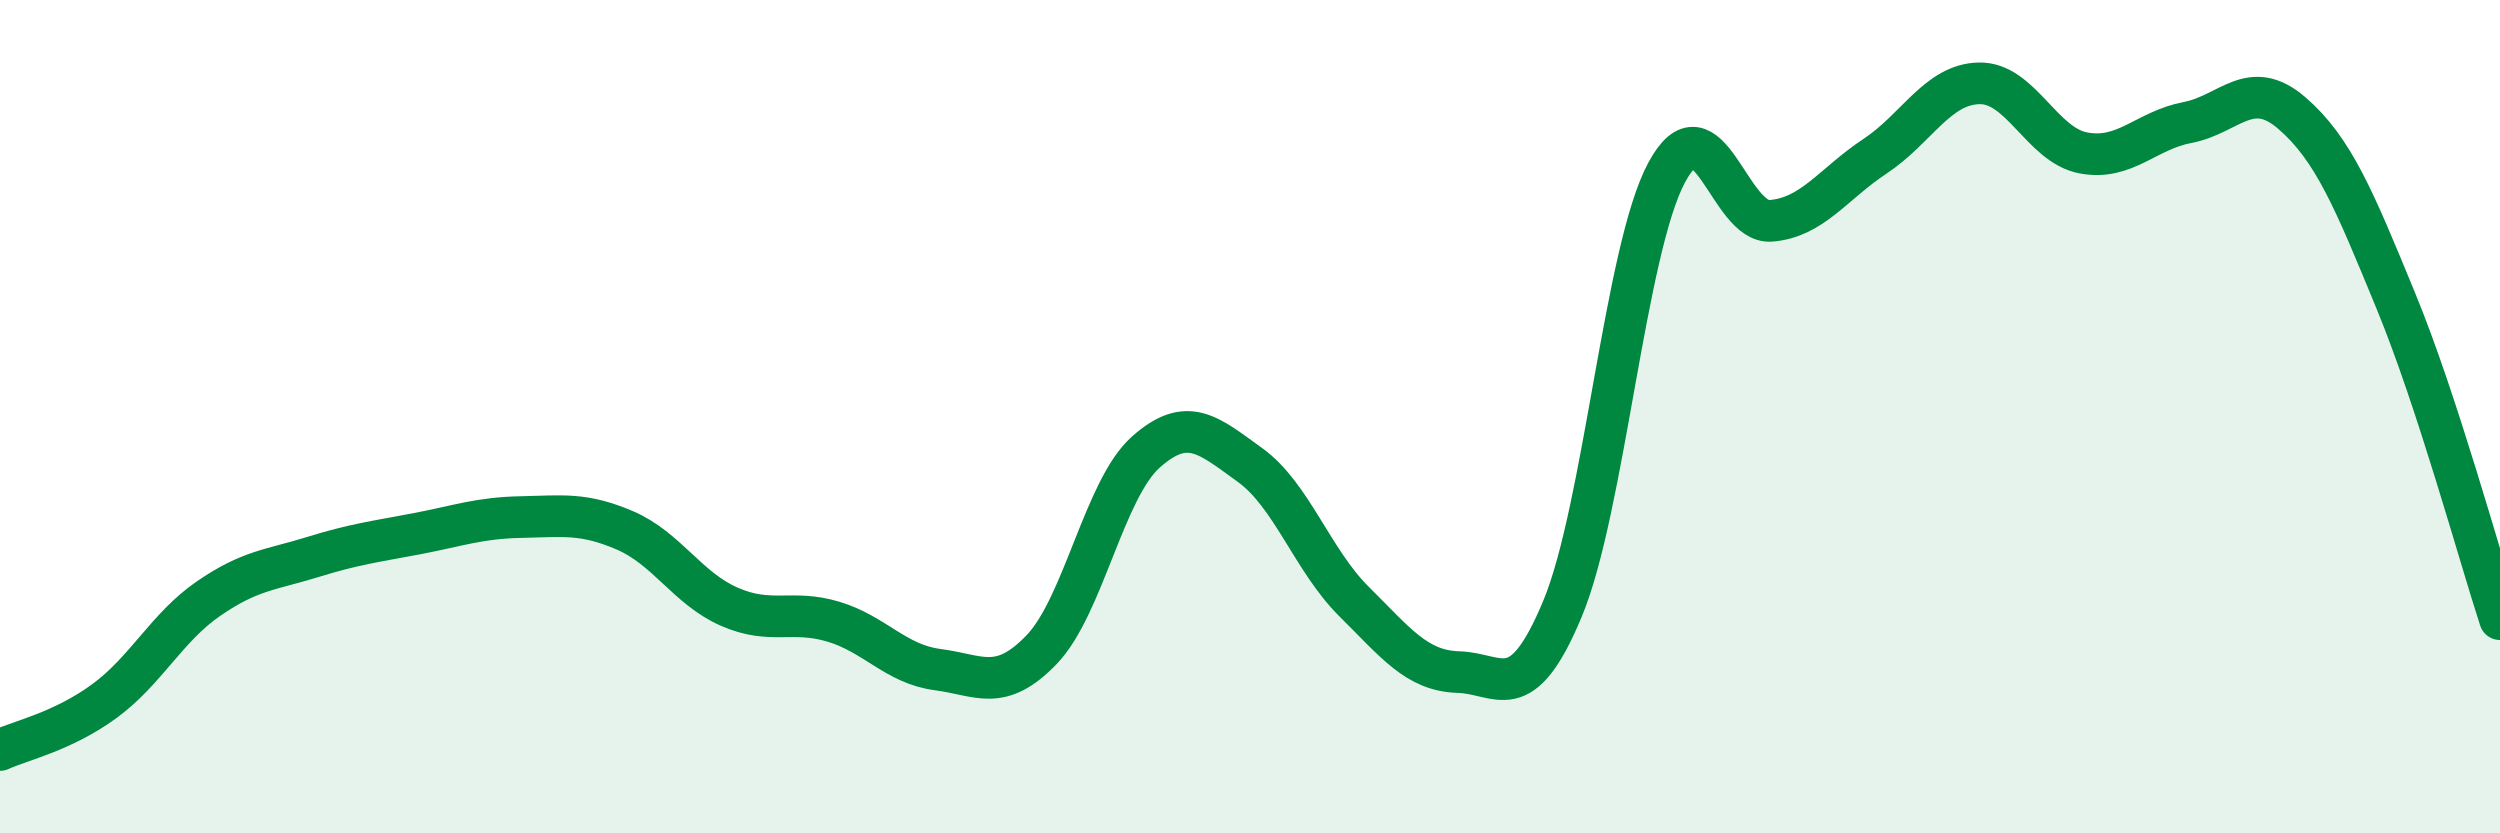 
    <svg width="60" height="20" viewBox="0 0 60 20" xmlns="http://www.w3.org/2000/svg">
      <path
        d="M 0,18 C 0.5,17.77 1.5,17.56 2.5,16.83 C 3.5,16.1 4,15.06 5,14.37 C 6,13.68 6.5,13.68 7.5,13.37 C 8.5,13.06 9,13 10,12.81 C 11,12.62 11.5,12.43 12.5,12.41 C 13.5,12.39 14,12.3 15,12.73 C 16,13.16 16.5,14.12 17.5,14.56 C 18.5,15 19,14.62 20,14.92 C 21,15.22 21.5,15.94 22.5,16.07 C 23.5,16.2 24,16.63 25,15.59 C 26,14.55 26.5,11.74 27.5,10.85 C 28.5,9.96 29,10.44 30,11.16 C 31,11.88 31.5,13.45 32.5,14.44 C 33.5,15.43 34,16.1 35,16.13 C 36,16.16 36.5,17.01 37.5,14.61 C 38.5,12.21 39,6 40,4.14 C 41,2.28 41.5,5.38 42.5,5.3 C 43.5,5.22 44,4.41 45,3.75 C 46,3.09 46.5,2.02 47.5,2 C 48.5,1.98 49,3.48 50,3.67 C 51,3.86 51.5,3.13 52.5,2.94 C 53.5,2.75 54,1.85 55,2.71 C 56,3.57 56.5,4.79 57.5,7.22 C 58.5,9.65 59.5,13.33 60,14.86L60 20L0 20Z"
        fill="#008740"
        opacity="0.1"
        stroke-linecap="round"
        stroke-linejoin="round"
      />
      <path
        d="M 0,18 C 0.5,17.77 1.5,17.56 2.5,16.83 C 3.5,16.1 4,15.06 5,14.37 C 6,13.68 6.5,13.68 7.5,13.37 C 8.5,13.06 9,13 10,12.81 C 11,12.62 11.5,12.43 12.5,12.41 C 13.5,12.39 14,12.3 15,12.73 C 16,13.16 16.5,14.12 17.5,14.56 C 18.5,15 19,14.62 20,14.92 C 21,15.22 21.5,15.94 22.5,16.07 C 23.5,16.2 24,16.63 25,15.59 C 26,14.55 26.5,11.74 27.5,10.85 C 28.5,9.96 29,10.44 30,11.16 C 31,11.88 31.5,13.45 32.5,14.44 C 33.5,15.43 34,16.1 35,16.13 C 36,16.16 36.5,17.01 37.5,14.61 C 38.5,12.21 39,6 40,4.14 C 41,2.28 41.5,5.38 42.5,5.3 C 43.5,5.22 44,4.41 45,3.75 C 46,3.09 46.5,2.02 47.5,2 C 48.5,1.98 49,3.48 50,3.67 C 51,3.86 51.5,3.13 52.5,2.94 C 53.5,2.75 54,1.85 55,2.71 C 56,3.57 56.5,4.79 57.5,7.22 C 58.5,9.65 59.5,13.33 60,14.86"
        stroke="#008740"
        stroke-width="1"
        fill="none"
        stroke-linecap="round"
        stroke-linejoin="round"
      />
    </svg>
  